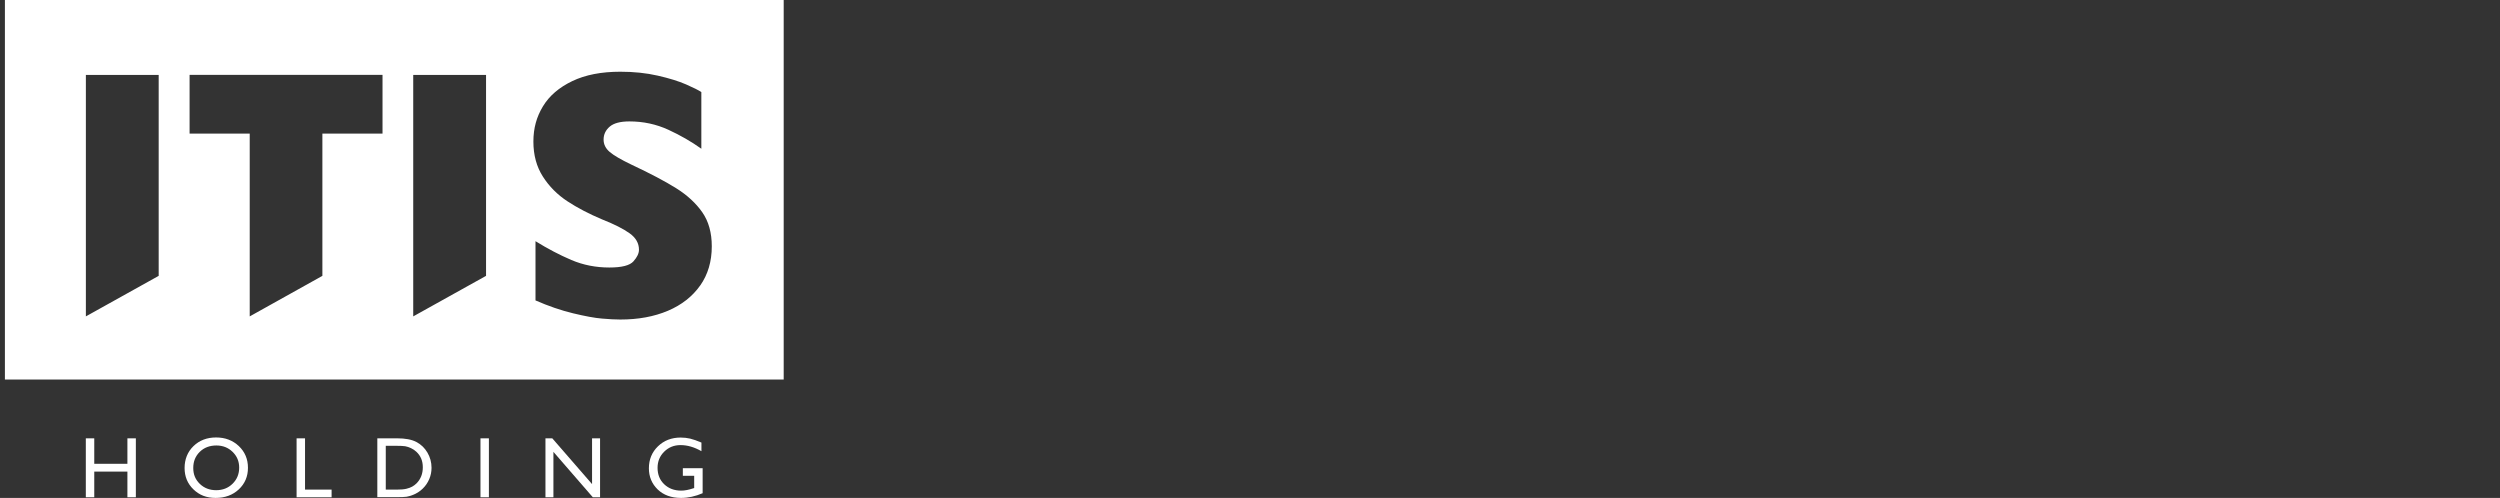 <?xml version="1.0" encoding="utf-8"?>
<svg xmlns="http://www.w3.org/2000/svg" width="241" height="48" viewBox="0 0 241 48" fill="none">
<rect x="0" y="0" width="241" height="48" fill="#333333" stroke="none"/>
<g clip-path="url(#clip0_5413_27)">
<path d="M12.282 42.254H13.096V47.936H12.282V45.463H9.087V47.936H8.273V42.254H9.087V44.709H12.282V42.254Z" fill="white"/>
<path d="M20.832 42.171C21.71 42.171 22.441 42.452 23.025 43.003C23.608 43.559 23.903 44.258 23.903 45.095C23.903 45.931 23.608 46.626 23.02 47.177C22.432 47.724 21.687 48 20.791 48C19.894 48 19.218 47.724 18.648 47.177C18.078 46.626 17.794 45.941 17.794 45.113C17.794 44.286 18.078 43.559 18.653 43.003C19.228 42.447 19.954 42.171 20.832 42.171ZM20.864 42.944C20.216 42.944 19.678 43.146 19.26 43.555C18.842 43.964 18.63 44.479 18.63 45.113C18.63 45.748 18.842 46.235 19.26 46.644C19.678 47.048 20.207 47.255 20.837 47.255C21.466 47.255 22 47.048 22.422 46.63C22.845 46.216 23.057 45.697 23.057 45.081C23.057 44.465 22.845 43.973 22.422 43.559C22 43.15 21.476 42.944 20.86 42.944H20.864Z" fill="white"/>
<path d="M28.591 42.254H29.405V47.196H31.966V47.936H28.591V42.254Z" fill="white"/>
<path d="M36.374 47.926V42.254H38.291C39.063 42.254 39.675 42.369 40.125 42.599C40.575 42.833 40.934 43.173 41.201 43.624C41.467 44.074 41.6 44.566 41.6 45.095C41.6 45.476 41.527 45.84 41.38 46.184C41.233 46.529 41.026 46.837 40.755 47.099C40.479 47.37 40.157 47.577 39.789 47.715C39.573 47.798 39.376 47.858 39.201 47.885C39.022 47.913 38.681 47.926 38.176 47.926H36.374ZM37.188 42.976V47.2H38.231C38.636 47.2 38.953 47.173 39.178 47.117C39.403 47.062 39.592 46.993 39.743 46.906C39.895 46.819 40.033 46.718 40.157 46.593C40.557 46.184 40.759 45.674 40.759 45.049C40.759 44.424 40.553 43.941 40.143 43.555C39.992 43.412 39.817 43.293 39.619 43.201C39.422 43.109 39.238 43.049 39.059 43.017C38.884 42.989 38.599 42.976 38.208 42.976H37.188Z" fill="white"/>
<path d="M46.317 42.254H47.13V47.936H46.317V42.254Z" fill="white"/>
<path d="M57.074 42.254H57.846V47.936H57.147L53.35 43.559V47.936H52.582V42.254H53.24L57.074 46.667V42.254Z" fill="white"/>
<path d="M65.826 45.136H67.734V47.545C67.035 47.848 66.341 48 65.651 48C64.709 48 63.96 47.724 63.394 47.177C62.833 46.626 62.553 45.95 62.553 45.145C62.553 44.295 62.843 43.592 63.426 43.026C64.01 42.461 64.741 42.18 65.619 42.18C65.941 42.18 66.244 42.217 66.529 42.282C66.819 42.35 67.182 42.479 67.619 42.663V43.495C66.938 43.104 66.267 42.907 65.601 42.907C64.98 42.907 64.456 43.118 64.028 43.541C63.601 43.964 63.389 44.483 63.389 45.099C63.389 45.748 63.601 46.272 64.028 46.681C64.456 47.09 65.003 47.297 65.674 47.297C66.001 47.297 66.387 47.223 66.842 47.071L66.92 47.048V45.867H65.826V45.136Z" fill="white"/>
<path d="M0.473 0V36.586H75.548V0H0.473ZM15.297 26.593L8.278 30.5V7.222H15.297V26.593ZM36.875 12.88H31.078V26.593L24.073 30.5V12.88H18.276V7.217H36.875V12.88ZM46.855 26.593L39.835 30.5V7.222H46.855V26.593ZM67.504 27.512C66.759 28.574 65.72 29.392 64.387 29.958C63.054 30.523 61.528 30.803 59.799 30.803C59.317 30.803 58.728 30.771 58.03 30.711C57.331 30.652 56.402 30.482 55.239 30.201C54.081 29.921 52.872 29.507 51.622 28.96V23.251C52.798 23.977 53.952 24.584 55.088 25.067C56.223 25.549 57.441 25.788 58.742 25.788C59.942 25.788 60.714 25.591 61.068 25.191C61.422 24.791 61.597 24.423 61.597 24.074C61.597 23.448 61.293 22.915 60.691 22.488C60.089 22.056 59.206 21.61 58.053 21.155C56.775 20.617 55.658 20.033 54.692 19.399C53.727 18.764 52.941 17.974 52.334 17.022C51.723 16.07 51.419 14.944 51.419 13.648C51.419 12.352 51.727 11.258 52.343 10.246C52.959 9.23 53.902 8.426 55.166 7.819C56.43 7.212 57.979 6.914 59.799 6.914C61.1 6.914 62.3 7.038 63.403 7.291C64.507 7.543 65.417 7.824 66.134 8.136C66.851 8.449 67.343 8.697 67.609 8.876V14.338C66.658 13.657 65.596 13.046 64.428 12.508C63.256 11.97 62.006 11.704 60.673 11.704C59.799 11.704 59.165 11.874 58.774 12.209C58.384 12.545 58.186 12.959 58.186 13.455C58.186 13.915 58.379 14.31 58.774 14.646C59.165 14.981 59.868 15.39 60.875 15.873C62.668 16.714 64.102 17.468 65.173 18.139C66.249 18.81 67.09 19.587 67.701 20.465C68.313 21.343 68.616 22.437 68.616 23.747C68.616 25.204 68.244 26.464 67.499 27.526L67.504 27.512Z" fill="white"/>
</g>
<defs>
<clipPath id="clip0_5413_27">
<rect width="240" height="48" fill="white" transform="translate(0.473)"/>
</clipPath>
</defs>
</svg>